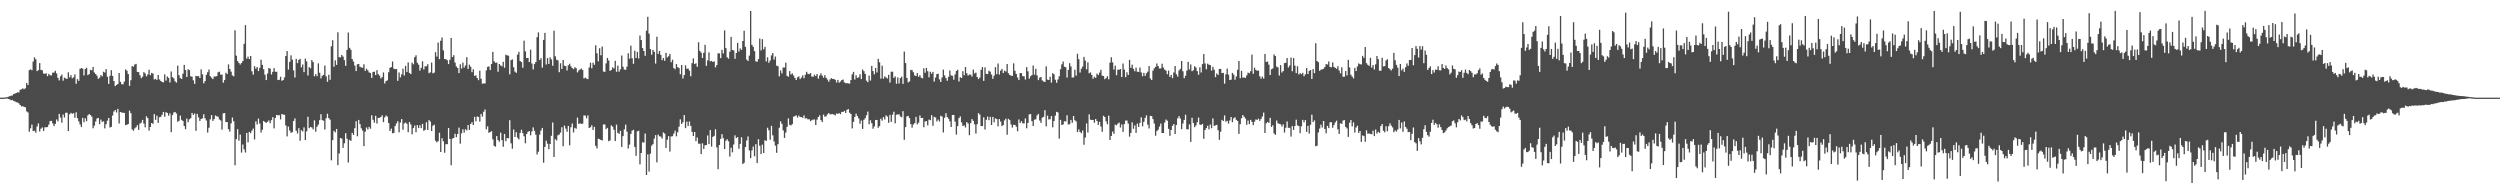 <?xml version="1.0" encoding="UTF-8"?>
<svg xmlns="http://www.w3.org/2000/svg" width="1920" height="150">
  <path d="M0 75.000h1v1.000H0zM1 75.000h1v1.000H1zM2 74.995h1v1.000H2zM3 74.882h1v1.000H3zM4 74.827h1v1.000H4zM5 74.608h1v1.000H5zM6 74.300h1v1.725H6zM7 73.818h1v2.517H7zM8 73.498h1v3.576H8zM9 73.329h1v3.437H9zM10 72.249h1v5.278H10zM11 71.830h1v6.049H11zM12 71.417h1v7.112H12zM13 70.841h1v7.839H13zM14 71.027h1v8.392H14zM15 68.966h1v11.679H15zM16 68.564h1v13.125H16zM17 67.913h1v13.721H17zM18 68.508h1v13.544H18zM19 67.803h1v14.620H19zM20 63.757h1v21.784H20zM21 65.351h1v21.017H21zM22 53.837h1v47.301H22zM23 53.222h1v45.339H23zM24 53.953h1v41.720H24zM25 47.282h1v53.451H25zM26 44.039h1v56.369H26zM27 45.578h1v56.380H27zM28 54.650h1v42.497H28zM29 53.838h1v40.950H29zM30 48.495h1v52.512H30zM31 53.641h1v45.175H31zM32 54.022h1v43.882H32zM33 56.483h1v44.066H33zM34 56.676h1v41.106H34zM35 56.326h1v41.437H35zM36 58.508h1v39.088H36zM37 56.757h1v38.945H37zM38 57.785h1v35.230H38zM39 57.902h1v34.877H39zM40 55.785h1v38.962H40zM41 55.698h1v41.196H41zM42 54.354h1v40.775H42zM43 56.430h1v35.301H43zM44 59.783h1v33.449H44zM45 61.735h1v25.771H45zM46 58.613h1v31.669H46zM47 57.276h1v36.915H47zM48 61.938h1v25.999H48zM49 59.610h1v30.676H49zM50 60.265h1v26.361H50zM51 60.623h1v25.979H51zM52 55.576h1v45.093H52zM53 59.369h1v28.426H53zM54 57.739h1v28.936H54zM55 60.181h1v27.245H55zM56 59.386h1v27.526H56zM57 57.117h1v33.293H57zM58 64.384h1v21.876H58zM59 60.779h1v29.966H59zM60 62.106h1v31.126H60zM61 52.846h1v42.727H61zM62 52.289h1v45.297H62zM63 52.667h1v37.869H63zM64 57.912h1v35.924H64zM65 52.980h1v37.924H65zM66 52.000h1v41.075H66zM67 57.686h1v30.939H67zM68 56.925h1v30.674H68zM69 53.629h1v34.726H69zM70 54.027h1v35.517H70zM71 51.382h1v47.127H71zM72 55.669h1v40.840H72zM73 56.871h1v36.389H73zM74 58.116h1v32.910H74zM75 60.536h1v30.043H75zM76 59.643h1v35.704H76zM77 57.658h1v34.193H77zM78 58.633h1v35.031H78zM79 55.079h1v38.068H79zM80 55.680h1v42.921H80zM81 53.059h1v42.304H81zM82 58.917h1v33.761H82zM83 64.417h1v26.132H83zM84 58.208h1v39.721H84zM85 53.899h1v43.511H85zM86 58.312h1v30.436H86zM87 62.253h1v23.414H87zM88 66.163h1v18.328H88zM89 65.250h1v21.102H89zM90 64.494h1v19.113H90zM91 56.045h1v38.766H91zM92 62.824h1v23.209H92zM93 64.605h1v21.818H93zM94 64.828h1v21.772H94zM95 62.609h1v24.124H95zM96 53.315h1v42.801H96zM97 54.310h1v41.503H97zM98 56.894h1v38.317H98zM99 65.922h1v18.998H99zM100 61.601h1v25.355H100zM101 50.733h1v48.650H101zM102 51.268h1v49.156H102zM103 49.562h1v49.060H103zM104 49.063h1v48.652H104zM105 55.210h1v40.943H105zM106 55.407h1v44.355H106zM107 57.742h1v37.200H107zM108 60.059h1v34.110H108zM109 58.930h1v33.134H109zM110 55.383h1v39.522H110zM111 56.432h1v41.335H111zM112 58.687h1v30.651H112zM113 57.200h1v33.531H113zM114 53.566h1v46.736H114zM115 57.767h1v39.773H115zM116 55.959h1v38.529H116zM117 56.530h1v38.541H117zM118 61.034h1v26.572H118zM119 60.499h1v31.562H119zM120 61.379h1v27.474H120zM121 57.622h1v36.746H121zM122 61.054h1v28.992H122zM123 62.133h1v27.631H123zM124 62.997h1v25.191H124zM125 63.220h1v22.744H125zM126 57.120h1v32.514H126zM127 61.919h1v24.227H127zM128 58.729h1v28.018H128zM129 59.813h1v29.025H129zM130 63.325h1v23.723H130zM131 54.900h1v46.615H131zM132 59.244h1v29.170H132zM133 60.172h1v26.256H133zM134 62.445h1v23.517H134zM135 63.437h1v23.741H135zM136 50.364h1v43.168H136zM137 57.739h1v35.032H137zM138 59.998h1v28.798H138zM139 60.603h1v31.473H139zM140 56.594h1v36.384H140zM141 49.816h1v46.994H141zM142 53.799h1v45.423H142zM143 59.111h1v31.955H143zM144 53.198h1v40.724H144zM145 53.935h1v37.728H145zM146 58.565h1v32.227H146zM147 58.912h1v27.827H147zM148 61.675h1v26.575H148zM149 64.423h1v22.651H149zM150 58.289h1v42.191H150zM151 58.582h1v28.886H151zM152 58.395h1v31.782H152zM153 59.918h1v32.969H153zM154 53.285h1v38.115H154zM155 57.084h1v33.748H155zM156 63.987h1v23.706H156zM157 62.299h1v28.595H157zM158 57.431h1v35.125H158zM159 55.465h1v46.303H159zM160 53.398h1v44.677H160zM161 58.537h1v33.123H161zM162 59.691h1v28.710H162zM163 60.796h1v32.069H163zM164 58.734h1v32.767H164zM165 58.798h1v29.876H165zM166 58.463h1v30.881H166zM167 55.563h1v34.064H167zM168 55.027h1v36.735H168zM169 57.286h1v35.222H169zM170 57.319h1v42.207H170zM171 63.480h1v23.545H171zM172 61.486h1v25.350H172zM173 55.842h1v37.899H173zM174 56.886h1v36.877H174zM175 49.441h1v49.710H175zM176 52.952h1v48.102H176zM177 55.027h1v39.765H177zM178 57.933h1v32.309H178zM179 58.617h1v34.508H179zM180 23.287h1v103.627H180zM181 42.766h1v64.044H181zM182 46.850h1v52.346H182zM183 48.366h1v59.654H183zM184 49.573h1v53.783H184zM185 48.368h1v68.810H185zM186 46.837h1v64.163H186zM187 33.624h1v81.084H187zM188 19.288h1v97.852H188zM189 45.076h1v57.048H189zM190 43.475h1v65.857H190zM191 45.358h1v55.983H191zM192 42.959h1v59.345H192zM193 54.708h1v45.643H193zM194 57.321h1v41.470H194zM195 50.819h1v56.267H195zM196 52.784h1v40.436H196zM197 51.450h1v44.118H197zM198 54.577h1v36.522H198zM199 52.103h1v42.846H199zM200 45.811h1v55.953H200zM201 49.802h1v49.836H201zM202 53.174h1v39.712H202zM203 57.370h1v36.386H203zM204 61.500h1v32.880H204zM205 56.365h1v37.144H205zM206 52.168h1v40.361H206zM207 52.813h1v41.793H207zM208 57.189h1v35.105H208zM209 55.180h1v34.827H209zM210 52.327h1v46.268H210zM211 55.094h1v35.420H211zM212 55.166h1v33.091H212zM213 61.506h1v26.997H213zM214 61.265h1v27.197H214zM215 58.935h1v32.765H215zM216 62.027h1v25.533H216zM217 61.467h1v26.532H217zM218 59.435h1v28.746H218zM219 43.058h1v53.323H219zM220 39.215h1v65.554H220zM221 53.451h1v43.765H221zM222 47.556h1v52.675H222zM223 42.495h1v59.473H223zM224 45.803h1v55.660H224zM225 54.085h1v38.915H225zM226 59.525h1v31.389H226zM227 45.226h1v55.178H227zM228 48.495h1v54.075H228zM229 46.033h1v52.424H229zM230 45.159h1v62.916H230zM231 51.702h1v48.341H231zM232 49.497h1v51.480H232zM233 55.418h1v42.438H233zM234 45.015h1v62.509H234zM235 47.146h1v53.789H235zM236 57.947h1v31.722H236zM237 51.523h1v46.900H237zM238 52.501h1v45.004H238zM239 46.093h1v51.868H239zM240 47.681h1v51.708H240zM241 58.563h1v33.874H241zM242 56.927h1v44.264H242zM243 58.540h1v38.778H243zM244 48.712h1v47.001H244zM245 55.874h1v36.441H245zM246 60.225h1v27.482H246zM247 58.237h1v34.009H247zM248 57.552h1v35.170H248zM249 50.334h1v49.161H249zM250 58.673h1v32.168H250zM251 62.832h1v24.506H251zM252 57.463h1v33.276H252zM253 61.271h1v30.621H253zM254 35.509h1v87.604H254zM255 30.871h1v76.787H255zM256 51.239h1v49.248H256zM257 46.338h1v55.331H257zM258 49.808h1v49.195H258zM259 24.777h1v102.056H259zM260 43.927h1v74.008H260zM261 44.098h1v61.889H261zM262 42.212h1v64.226H262zM263 43.476h1v70.094H263zM264 46.206h1v63.834H264zM265 50.527h1v51.730H265zM266 38.316h1v68.247H266zM267 24.959h1v99.846H267zM268 36.722h1v70.696H268zM269 38.264h1v69.960H269zM270 45.363h1v56.678H270zM271 47.240h1v56.411H271zM272 50.380h1v48.073H272zM273 54.564h1v38.522H273zM274 49.381h1v55.279H274zM275 49.098h1v43.019H275zM276 51.296h1v44.023H276zM277 51.754h1v46.814H277zM278 52.065h1v48.224H278zM279 49.331h1v62.910H279zM280 54.436h1v46.802H280zM281 52.802h1v45.101H281zM282 54.038h1v45.402H282zM283 55.606h1v41.834H283zM284 56.057h1v42.819H284zM285 59.784h1v28.719H285zM286 55.234h1v36.793H286zM287 55.064h1v39.151H287zM288 57.648h1v31.271H288zM289 53.868h1v41.021H289zM290 56.952h1v33.615H290zM291 58.135h1v32.339H291zM292 60.272h1v29.587H292zM293 59.264h1v29.336H293zM294 55.655h1v38.149H294zM295 64.076h1v26.055H295zM296 62.256h1v26.398H296zM297 61.709h1v27.857H297zM298 55.500h1v38.991H298zM299 52.142h1v48.454H299zM300 51.514h1v47.258H300zM301 47.180h1v55.153H301zM302 52.760h1v49.321H302zM303 53.121h1v43.644H303zM304 52.994h1v41.810H304zM305 62.044h1v31.028H305zM306 55.658h1v45.974H306zM307 59.414h1v34.754H307zM308 57.067h1v34.390H308zM309 52.725h1v46.928H309zM310 57.979h1v36.857H310zM311 50.579h1v43.510H311zM312 55.251h1v39.831H312zM313 47.910h1v53.614H313zM314 55.993h1v37.706H314zM315 56.951h1v38.627H315zM316 48.105h1v55.082H316zM317 49.386h1v48.947H317zM318 43.910h1v52.484H318zM319 42.458h1v59.098H319zM320 48.178h1v47.909H320zM321 49.663h1v48.700H321zM322 54.199h1v41.951H322zM323 52.068h1v46.324H323zM324 47.098h1v48.056H324zM325 53.362h1v47.068H325zM326 50.941h1v48.801H326zM327 50.868h1v42.992H327zM328 49.321h1v50.473H328zM329 56.196h1v36.000H329zM330 55.551h1v37.839H330zM331 48.030h1v52.634H331zM332 56.294h1v40.290H332zM333 55.756h1v39.986H333zM334 40.089h1v68.007H334zM335 43.449h1v65.851H335zM336 32.649h1v75.789H336zM337 45.417h1v56.597H337zM338 31.303h1v85.432H338zM339 28.750h1v77.413H339zM340 38.704h1v69.764H340zM341 45.300h1v72.012H341zM342 45.473h1v65.337H342zM343 46.222h1v64.497H343zM344 49.182h1v49.099H344zM345 45.949h1v60.754H345zM346 29.109h1v97.816H346zM347 43.802h1v62.628H347zM348 42.370h1v63.632H348zM349 48.097h1v54.611H349zM350 51.047h1v54.307H350zM351 52.232h1v50.669H351zM352 56.102h1v41.892H352zM353 49.393h1v60.962H353zM354 52.640h1v49.745H354zM355 48.077h1v51.250H355zM356 51.890h1v49.916H356zM357 50.263h1v48.958H357zM358 43.927h1v56.233H358zM359 52.961h1v43.052H359zM360 49.676h1v50.108H360zM361 51.259h1v43.965H361zM362 55.470h1v38.375H362zM363 53.198h1v42.837H363zM364 58.289h1v31.440H364zM365 57.865h1v35.266H365zM366 59.904h1v29.540H366zM367 61.599h1v28.217H367zM368 54.249h1v39.151H368zM369 60.471h1v27.031H369zM370 64.267h1v25.294H370zM371 64.047h1v21.821H371zM372 64.078h1v20.063H372zM373 54.042h1v45.310H373zM374 51.366h1v45.638H374zM375 50.972h1v51.043H375zM376 53.817h1v47.633H376zM377 49.142h1v51.643H377zM378 39.826h1v67.200H378zM379 47.072h1v64.887H379zM380 48.253h1v64.383H380zM381 48.033h1v56.444H381zM382 55.081h1v52.477H382zM383 49.169h1v59.666H383zM384 50.241h1v51.665H384zM385 50.955h1v56.668H385zM386 47.472h1v65.202H386zM387 52.001h1v50.880H387zM388 42.028h1v66.440H388zM389 42.546h1v63.474H389zM390 42.762h1v63.545H390zM391 57.078h1v35.228H391zM392 46.177h1v63.908H392zM393 45.618h1v68.631H393zM394 51.677h1v47.825H394zM395 54.967h1v50.234H395zM396 55.903h1v45.648H396zM397 41.935h1v63.842H397zM398 39.773h1v67.314H398zM399 46.896h1v55.122H399zM400 47.681h1v51.948H400zM401 51.958h1v50.309H401zM402 31.240h1v73.388H402zM403 39.461h1v70.592H403zM404 44.577h1v58.353H404zM405 44.460h1v56.748H405zM406 47.603h1v53.039H406zM407 38.142h1v65.791H407zM408 48.734h1v52.209H408zM409 53.291h1v44.564H409zM410 49.214h1v51.257H410zM411 47.663h1v55.783H411zM412 28.556h1v90.065H412zM413 24.866h1v91.645H413zM414 46.109h1v57.246H414zM415 44.706h1v55.558H415zM416 51.927h1v46.339H416zM417 30.661h1v94.327H417zM418 25.251h1v87.572H418zM419 49.554h1v58.462H419zM420 44.601h1v65.729H420zM421 49.102h1v65.471H421zM422 44.011h1v66.581H422zM423 45.609h1v58.707H423zM424 50.506h1v43.536H424zM425 23.539h1v97.057H425zM426 43.277h1v63.624H426zM427 45.859h1v61.971H427zM428 46.363h1v57.554H428zM429 55.434h1v47.909H429zM430 48.565h1v53.259H430zM431 52.958h1v44.783H431zM432 46.052h1v66.283H432zM433 50.420h1v46.026H433zM434 50.802h1v47.988H434zM435 54.100h1v47.077H435zM436 50.111h1v46.582H436zM437 48.958h1v62.657H437zM438 50.951h1v46.765H438zM439 52.307h1v42.544H439zM440 53.146h1v48.611H440zM441 51.596h1v46.604H441zM442 52.352h1v46.503H442zM443 55.605h1v34.709H443zM444 54.110h1v40.998H444zM445 53.298h1v41.454H445zM446 52.659h1v42.531H446zM447 53.821h1v41.114H447zM448 60.263h1v28.403H448zM449 59.584h1v29.189H449zM450 60.373h1v30.471H450zM451 60.780h1v27.822H451zM452 51.807h1v46.565H452zM453 48.109h1v49.649H453zM454 52.404h1v43.874H454zM455 48.152h1v51.654H455zM456 49.768h1v47.671H456zM457 34.753h1v77.279H457zM458 40.943h1v73.059H458zM459 47.100h1v59.403H459zM460 36.992h1v69.930H460zM461 42.427h1v65.118H461zM462 35.719h1v72.143H462zM463 54.897h1v40.684H463zM464 55.202h1v40.398H464zM465 48.683h1v50.474H465zM466 44.509h1v53.688H466zM467 46.451h1v61.968H467zM468 54.417h1v53.481H468zM469 53.784h1v42.536H469zM470 51.745h1v45.513H470zM471 52.565h1v47.122H471zM472 46.709h1v61.629H472zM473 55.158h1v40.567H473zM474 50.380h1v51.613H474zM475 55.051h1v47.767H475zM476 53.253h1v47.219H476zM477 42.641h1v70.204H477zM478 51.243h1v53.301H478zM479 53.383h1v45.940H479zM480 53.677h1v42.068H480zM481 51.179h1v49.886H481zM482 40.895h1v73.158H482zM483 45.056h1v65.983H483zM484 35.079h1v67.780H484zM485 44.759h1v55.580H485zM486 48.982h1v50.715H486zM487 38.912h1v73.912H487zM488 44.472h1v75.190H488zM489 39.832h1v61.020H489zM490 44.901h1v55.484H490zM491 27.293h1v98.960H491zM492 30.756h1v86.734H492zM493 36.933h1v72.302H493zM494 39.193h1v70.397H494zM495 42.867h1v59.666H495zM496 23.549h1v110.868H496zM497 12.908h1v105.692H497zM498 25.805h1v106.009H498zM499 37.696h1v80.345H499zM500 42.033h1v69.827H500zM501 38.327h1v72.369H501zM502 39.858h1v66.607H502zM503 48.792h1v54.974H503zM504 28.201h1v96.492H504zM505 41.377h1v61.958H505zM506 39.124h1v65.550H506zM507 42.123h1v62.835H507zM508 46.233h1v60.232H508zM509 44.525h1v57.150H509zM510 46.681h1v55.910H510zM511 40.574h1v73.026H511zM512 44.128h1v63.128H512zM513 43.167h1v61.374H513zM514 41.373h1v75.073H514zM515 47.756h1v57.044H515zM516 45.853h1v58.755H516zM517 52.269h1v50.362H517zM518 53.212h1v47.137H518zM519 49.179h1v55.510H519zM520 51.581h1v49.941H520zM521 52.288h1v45.011H521zM522 57.028h1v34.638H522zM523 49.902h1v45.306H523zM524 60.327h1v33.551H524zM525 57.629h1v30.758H525zM526 50.190h1v48.230H526zM527 52.790h1v40.584H527zM528 52.612h1v44.235H528zM529 54.275h1v39.083H529zM530 58.584h1v38.107H530zM531 48.523h1v52.700H531zM532 44.851h1v59.595H532zM533 49.147h1v52.211H533zM534 48.585h1v59.879H534zM535 51.327h1v54.309H535zM536 32.448h1v77.908H536zM537 39.083h1v71.284H537zM538 40.399h1v77.900H538zM539 44.515h1v65.566H539zM540 40.563h1v73.793H540zM541 34.420h1v77.197H541zM542 50.524h1v60.827H542zM543 46.409h1v57.603H543zM544 40.259h1v70.362H544zM545 47.096h1v52.786H545zM546 46.771h1v65.815H546zM547 47.628h1v57.478H547zM548 47.122h1v57.218H548zM549 51.768h1v47.514H549zM550 49.987h1v63.223H550zM551 40.955h1v88.987H551zM552 41.022h1v70.333H552zM553 44.665h1v61.997H553zM554 38.244h1v64.756H554zM555 41.008h1v65.066H555zM556 23.322h1v91.143H556zM557 36.951h1v71.097H557zM558 44.054h1v62.907H558zM559 45.077h1v63.390H559zM560 39.714h1v80.547H560zM561 28.380h1v85.022H561zM562 38.363h1v78.607H562zM563 38.767h1v72.176H563zM564 45.161h1v58.785H564zM565 40.728h1v65.237H565zM566 32.915h1v72.338H566zM567 39.568h1v74.688H567zM568 37.239h1v73.271H568zM569 38.282h1v67.116H569zM570 31.486h1v94.514H570zM571 23.604h1v101.450H571zM572 35.948h1v77.020H572zM573 45.777h1v62.121H573zM574 46.852h1v57.962H574zM575 42.711h1v72.866H575zM576 8.452h1v112.976H576zM577 34.466h1v81.021H577zM578 35.976h1v76.537H578zM579 39.271h1v80.720H579zM580 47.102h1v63.580H580zM581 47.427h1v77.798H581zM582 45.338h1v61.592H582zM583 29.620h1v82.284H583zM584 38.708h1v79.624H584zM585 30.084h1v81.021H585zM586 37.828h1v79.698H586zM587 35.957h1v71.710H587zM588 47.135h1v61.136H588zM589 44.001h1v54.080H589zM590 48.213h1v51.811H590zM591 46.457h1v60.901H591zM592 42.548h1v54.132H592zM593 40.686h1v63.242H593zM594 45.750h1v62.885H594zM595 43.438h1v68.431H595zM596 50.436h1v66.891H596zM597 50.820h1v59.909H597zM598 58.627h1v39.489H598zM599 54.112h1v39.104H599zM600 56.380h1v38.745H600zM601 51.807h1v48.321H601zM602 51.879h1v54.074H602zM603 48.123h1v53.734H603zM604 58.280h1v39.080H604zM605 58.955h1v31.973H605zM606 54.601h1v41.280H606zM607 57.209h1v39.163H607zM608 56.366h1v38.959H608zM609 58.009h1v31.598H609zM610 59.866h1v29.305H610zM611 61.452h1v27.100H611zM612 59.389h1v30.881H612zM613 58.655h1v30.109H613zM614 60.754h1v29.105H614zM615 59.569h1v30.360H615zM616 57.924h1v32.605H616zM617 60.099h1v28.543H617zM618 57.382h1v33.666H618zM619 55.130h1v35.627H619zM620 56.692h1v35.074H620zM621 56.992h1v34.573H621zM622 56.102h1v36.981H622zM623 58.711h1v33.590H623zM624 59.002h1v32.823H624zM625 57.377h1v34.410H625zM626 58.445h1v37.551H626zM627 56.849h1v35.003H627zM628 60.436h1v29.406H628zM629 58.033h1v30.565H629zM630 56.355h1v35.901H630zM631 58.122h1v35.641H631zM632 59.643h1v28.386H632zM633 57.706h1v31.924H633zM634 59.727h1v29.571H634zM635 61.061h1v26.807H635zM636 62.771h1v24.076H636zM637 61.011h1v26.776H637zM638 60.009h1v27.742H638zM639 60.677h1v26.958H639zM640 60.612h1v27.398H640zM641 61.361h1v27.263H641zM642 63.352h1v23.715H642zM643 61.368h1v26.192H643zM644 63.512h1v23.345H644zM645 62.591h1v25.066H645zM646 61.561h1v24.366H646zM647 61.080h1v24.929H647zM648 63.299h1v21.835H648zM649 63.919h1v22.815H649zM650 63.853h1v20.469H650zM651 64.027h1v19.737H651zM652 64.270h1v22.323H652zM653 61.469h1v26.139H653zM654 57.094h1v41.527H654zM655 55.174h1v38.403H655zM656 61.092h1v28.696H656zM657 57.783h1v29.533H657zM658 59.925h1v29.215H658zM659 59.309h1v31.647H659zM660 56.977h1v38.113H660zM661 60.711h1v31.853H661zM662 53.355h1v45.646H662zM663 54.659h1v37.345H663zM664 56.782h1v34.006H664zM665 61.917h1v26.630H665zM666 63.117h1v22.569H666zM667 58.069h1v37.357H667zM668 61.846h1v30.518H668zM669 50.608h1v44.003H669zM670 54.570h1v44.302H670zM671 57.067h1v40.056H671zM672 52.185h1v39.926H672zM673 55.654h1v36.493H673zM674 45.215h1v52.950H674zM675 47.799h1v49.057H675zM676 60.426h1v30.707H676zM677 50.452h1v42.156H677zM678 60.436h1v29.449H678zM679 58.662h1v33.071H679zM680 59.510h1v29.056H680zM681 60.242h1v29.286H681zM682 57.472h1v36.841H682zM683 63.380h1v24.849H683zM684 55.029h1v38.617H684zM685 55.089h1v32.995H685zM686 59.804h1v26.011H686zM687 58.694h1v36.048H687zM688 64.319h1v23.785H688zM689 59.466h1v28.407H689zM690 64.103h1v23.697H690zM691 59.997h1v29.428H691zM692 58.883h1v31.160H692zM693 64.466h1v20.876H693zM694 39.563h1v67.786H694zM695 48.426h1v49.221H695zM696 59.910h1v29.501H696zM697 63.290h1v25.761H697zM698 62.587h1v28.145H698zM699 53.637h1v41.717H699zM700 53.908h1v44.148H700zM701 55.500h1v40.164H701zM702 57.927h1v36.656H702zM703 58.400h1v31.331H703zM704 56.112h1v39.391H704zM705 58.985h1v35.236H705zM706 57.728h1v30.932H706zM707 59.671h1v30.980H707zM708 60.170h1v30.336H708zM709 52.427h1v45.296H709zM710 55.877h1v37.425H710zM711 52.126h1v40.865H711zM712 54.662h1v41.572H712zM713 59.380h1v32.498H713zM714 55.070h1v37.233H714zM715 56.652h1v31.831H715zM716 55.206h1v41.398H716zM717 62.618h1v27.074H717zM718 59.545h1v30.709H718zM719 56.933h1v36.327H719zM720 56.596h1v35.245H720zM721 60.916h1v32.362H721zM722 62.920h1v26.016H722zM723 59.478h1v30.071H723zM724 53.473h1v48.274H724zM725 57.911h1v32.492H725zM726 59.953h1v26.979H726zM727 62.026h1v27.832H727zM728 59.002h1v32.198H728zM729 54.102h1v39.096H729zM730 57.884h1v39.654H730zM731 58.143h1v30.154H731zM732 61.175h1v27.084H732zM733 57.171h1v36.266H733zM734 54.527h1v48.842H734zM735 53.553h1v43.318H735zM736 62.554h1v28.160H736zM737 59.364h1v30.060H737zM738 59.879h1v34.077H738zM739 54.667h1v42.087H739zM740 57.762h1v38.511H740zM741 51.435h1v46.475H741zM742 56.262h1v37.522H742zM743 58.068h1v36.770H743zM744 57.230h1v46.604H744zM745 57.328h1v37.223H745zM746 58.764h1v32.670H746zM747 53.451h1v39.369H747zM748 56.400h1v39.074H748zM749 55.750h1v46.821H749zM750 59.187h1v36.195H750zM751 60.776h1v26.096H751zM752 59.612h1v28.324H752zM753 53.600h1v43.258H753zM754 51.470h1v45.298H754zM755 62.081h1v28.032H755zM756 51.734h1v47.759H756zM757 56.725h1v35.304H757zM758 56.888h1v32.663H758zM759 54.279h1v38.057H759zM760 55.051h1v34.707H760zM761 57.267h1v38.732H761zM762 60.495h1v29.321H762zM763 58.137h1v35.797H763zM764 51.541h1v39.354H764zM765 56.970h1v34.449H765zM766 48.740h1v48.283H766zM767 57.266h1v34.172H767zM768 54.290h1v39.032H768zM769 52.950h1v43.887H769zM770 56.131h1v39.927H770zM771 54.247h1v38.219H771zM772 54.942h1v36.198H772zM773 49.157h1v54.299H773zM774 56.230h1v35.013H774zM775 57.616h1v34.646H775zM776 58.126h1v37.482H776zM777 58.272h1v39.726H777zM778 48.646h1v47.227H778zM779 54.391h1v41.551H779zM780 56.760h1v40.549H780zM781 59.477h1v41.312H781zM782 61.513h1v30.232H782zM783 56.046h1v38.397H783zM784 56.242h1v36.829H784zM785 58.529h1v36.165H785zM786 58.552h1v36.277H786zM787 61.095h1v29.903H787zM788 51.572h1v46.984H788zM789 54.769h1v39.642H789zM790 60.405h1v27.447H790zM791 58.562h1v29.050H791zM792 57.635h1v35.459H792zM793 50.289h1v46.467H793zM794 57.335h1v34.586H794zM795 52.841h1v38.802H795zM796 57.973h1v30.674H796zM797 61.559h1v25.868H797zM798 59.609h1v32.959H798zM799 59.160h1v35.237H799zM800 61.743h1v28.627H800zM801 62.600h1v27.110H801zM802 62.925h1v21.682H802zM803 50.966h1v46.056H803zM804 61.133h1v27.719H804zM805 61.455h1v30.309H805zM806 58.974h1v32.577H806zM807 63.417h1v25.657H807zM808 56.145h1v41.649H808zM809 57.107h1v35.799H809zM810 61.251h1v27.559H810zM811 63.587h1v22.314H811zM812 61.042h1v25.307H812zM813 58.555h1v47.892H813zM814 53.200h1v38.862H814zM815 49.426h1v46.574H815zM816 47.270h1v48.258H816zM817 51.255h1v41.862H817zM818 51.647h1v41.636H818zM819 59.535h1v28.968H819zM820 53.647h1v41.960H820zM821 48.548h1v46.902H821zM822 51.065h1v40.994H822zM823 59.590h1v34.726H823zM824 59.412h1v29.657H824zM825 53.557h1v38.776H825zM826 58.042h1v35.262H826zM827 41.276h1v60.135H827zM828 45.446h1v53.942H828zM829 55.713h1v45.659H829zM830 52.768h1v49.597H830zM831 51.111h1v49.130H831zM832 43.697h1v67.466H832zM833 46.547h1v59.138H833zM834 53.248h1v41.556H834zM835 47.891h1v53.903H835zM836 56.278h1v31.510H836zM837 55.603h1v36.317H837zM838 57.561h1v34.524H838zM839 60.460h1v31.658H839zM840 59.008h1v35.300H840zM841 59.812h1v31.582H841zM842 56.514h1v36.437H842zM843 57.632h1v38.329H843zM844 55.775h1v37.816H844zM845 53.600h1v43.566H845zM846 58.095h1v43.110H846zM847 58.367h1v30.578H847zM848 60.835h1v29.070H848zM849 59.981h1v33.230H849zM850 58.546h1v36.863H850zM851 60.950h1v27.887H851zM852 48.059h1v59.451H852zM853 43.988h1v60.432H853zM854 47.853h1v53.213H854zM855 53.427h1v49.392H855zM856 50.411h1v45.325H856zM857 57.822h1v38.394H857zM858 53.491h1v41.506H858zM859 53.557h1v40.580H859zM860 53.009h1v44.924H860zM861 59.209h1v36.361H861zM862 48.811h1v52.473H862zM863 53.467h1v41.820H863zM864 59.253h1v33.357H864zM865 55.574h1v37.015H865zM866 57.620h1v37.313H866zM867 45.998h1v58.986H867zM868 52.098h1v49.990H868zM869 49.656h1v44.282H869zM870 52.856h1v45.994H870zM871 54.704h1v41.584H871zM872 51.985h1v50.046H872zM873 55.016h1v39.904H873zM874 55.249h1v42.261H874zM875 51.864h1v42.483H875zM876 55.697h1v34.439H876zM877 58.586h1v38.456H877zM878 55.955h1v37.660H878zM879 58.270h1v32.292H879zM880 56.251h1v32.327H880zM881 55.045h1v40.716H881zM882 50.763h1v47.894H882zM883 60.243h1v28.738H883zM884 61.420h1v27.781H884zM885 54.240h1v37.234H885zM886 52.487h1v42.404H886zM887 51.320h1v52.946H887zM888 48.758h1v51.928H888zM889 50.769h1v48.833H889zM890 52.624h1v44.613H890zM891 52.520h1v42.375H891zM892 48.924h1v53.210H892zM893 51.934h1v50.272H893zM894 53.480h1v40.644H894zM895 54.159h1v37.641H895zM896 56.987h1v35.745H896zM897 54.165h1v44.785H897zM898 59.031h1v45.338H898zM899 57.570h1v42.268H899zM900 60.036h1v36.605H900zM901 55.636h1v39.583H901zM902 50.696h1v52.252H902zM903 57.035h1v38.959H903zM904 58.885h1v31.947H904zM905 54.111h1v35.069H905zM906 52.888h1v38.176H906zM907 46.826h1v52.412H907zM908 54.722h1v40.134H908zM909 60.041h1v32.056H909zM910 58.164h1v29.951H910zM911 54.201h1v45.009H911zM912 47.535h1v51.853H912zM913 53.335h1v42.208H913zM914 49.515h1v59.453H914zM915 54.684h1v35.713H915zM916 53.945h1v40.476H916zM917 50.857h1v46.821H917zM918 51.918h1v44.388H918zM919 54.620h1v39.304H919zM920 57.439h1v32.865H920zM921 51.662h1v43.978H921zM922 55.657h1v40.335H922zM923 49.255h1v45.889H923zM924 41.511h1v65.093H924zM925 48.703h1v51.152H925zM926 53.200h1v45.152H926zM927 48.912h1v47.641H927zM928 49.695h1v49.607H928zM929 49.994h1v45.649H929zM930 54.197h1v44.250H930zM931 51.282h1v39.661H931zM932 53.485h1v43.159H932zM933 59.236h1v37.059H933zM934 56.428h1v39.493H934zM935 57.572h1v42.411H935zM936 52.935h1v54.421H936zM937 52.962h1v48.198H937zM938 56.125h1v35.920H938zM939 55.957h1v37.000H939zM940 64.279h1v24.350H940zM941 57.044h1v36.441H941zM942 52.703h1v40.087H942zM943 57.322h1v37.589H943zM944 61.425h1v31.103H944zM945 61.164h1v28.706H945zM946 55.972h1v37.863H946zM947 57.273h1v33.666H947zM948 61.226h1v28.821H948zM949 58.665h1v33.390H949zM950 53.559h1v39.327H950zM951 46.800h1v55.996H951zM952 60.076h1v35.308H952zM953 54.403h1v36.480H953zM954 59.610h1v28.753H954zM955 59.482h1v30.147H955zM956 59.807h1v31.225H956zM957 57.887h1v37.980H957zM958 55.758h1v36.811H958zM959 56.213h1v39.146H959zM960 54.667h1v37.385H960zM961 41.922h1v51.683H961zM962 56.698h1v39.467H962zM963 51.953h1v41.488H963zM964 53.708h1v38.035H964zM965 54.324h1v37.718H965zM966 54.178h1v36.952H966zM967 58.584h1v34.258H967zM968 60.420h1v30.970H968zM969 58.829h1v30.651H969zM970 60.289h1v26.206H970zM971 41.406h1v60.761H971zM972 47.541h1v47.168H972zM973 47.264h1v46.409H973zM974 49.688h1v44.704H974zM975 57.651h1v32.866H975zM976 53.201h1v44.253H976zM977 52.577h1v43.607H977zM978 41.815h1v60.706H978zM979 43.034h1v60.523H979zM980 51.168h1v41.388H980zM981 51.749h1v42.937H981zM982 58.003h1v37.123H982zM983 50.045h1v45.398H983zM984 55.703h1v41.434H984zM985 54.574h1v40.972H985zM986 48.495h1v53.365H986zM987 48.172h1v49.946H987zM988 44.562h1v48.747H988zM989 51.828h1v46.333H989zM990 50.334h1v47.835H990zM991 44.246h1v60.640H991zM992 54.718h1v42.106H992zM993 44.614h1v55.167H993zM994 50.364h1v46.419H994zM995 56.157h1v35.723H995zM996 50.886h1v45.430H996zM997 57.193h1v39.629H997zM998 56.154h1v46.090H998zM999 56.963h1v40.020H999zM1000 55.896h1v36.178H1000zM1001 58.515h1v35.461H1001zM1002 57.112h1v35.116H1002zM1003 52.264h1v49.012H1003zM1004 56.903h1v39.748H1004zM1005 54.449h1v48.151H1005zM1006 53.766h1v42.038H1006zM1007 60.643h1v27.399H1007zM1008 53.057h1v40.678H1008zM1009 56.155h1v36.332H1009zM1010 33.203h1v79.154H1010zM1011 46.831h1v65.088H1011zM1012 47.748h1v53.962H1012zM1013 54.363h1v44.345H1013zM1014 53.530h1v42.192H1014zM1015 53.237h1v44.728H1015zM1016 52.788h1v40.158H1016zM1017 51.390h1v47.744H1017zM1018 49.203h1v53.184H1018zM1019 49.577h1v47.081H1019zM1020 47.217h1v51.207H1020zM1021 51.426h1v42.494H1021zM1022 51.709h1v42.118H1022zM1023 47.897h1v50.226H1023zM1024 51.353h1v44.717H1024zM1025 52.133h1v41.892H1025zM1026 52.846h1v39.836H1026zM1027 50.847h1v48.466H1027zM1028 54.192h1v48.662H1028zM1029 56.308h1v38.384H1029zM1030 51.722h1v43.448H1030zM1031 58.937h1v33.614H1031zM1032 58.879h1v33.387H1032zM1033 54.541h1v42.942H1033zM1034 57.898h1v40.700H1034zM1035 45.963h1v59.163H1035zM1036 51.757h1v42.501H1036zM1037 57.371h1v34.790H1037zM1038 58.847h1v38.246H1038zM1039 60.201h1v33.805H1039zM1040 52.103h1v49.720H1040zM1041 54.567h1v43.364H1041zM1042 51.003h1v45.545H1042zM1043 48.667h1v53.443H1043zM1044 49.280h1v51.338H1044zM1045 49.524h1v59.439H1045zM1046 42.886h1v61.114H1046zM1047 44.429h1v60.119H1047zM1048 36.094h1v72.739H1048zM1049 48.556h1v51.572H1049zM1050 49.774h1v52.922H1050zM1051 50.571h1v51.945H1051zM1052 44.367h1v58.503H1052zM1053 51.931h1v51.229H1053zM1054 49.956h1v50.417H1054zM1055 53.356h1v51.187H1055zM1056 49.422h1v50.064H1056zM1057 43.009h1v59.587H1057zM1058 45.408h1v55.786H1058zM1059 54.306h1v47.717H1059zM1060 54.272h1v42.612H1060zM1061 44.346h1v50.906H1061zM1062 51.000h1v49.388H1062zM1063 50.804h1v50.761H1063zM1064 46.434h1v50.491H1064zM1065 45.451h1v55.383H1065zM1066 52.256h1v44.729H1066zM1067 53.149h1v41.588H1067zM1068 54.122h1v42.360H1068zM1069 52.735h1v45.125H1069zM1070 40.583h1v60.966H1070zM1071 46.279h1v53.935H1071zM1072 49.809h1v51.191H1072zM1073 51.939h1v47.481H1073zM1074 58.411h1v33.713H1074zM1075 49.153h1v49.469H1075zM1076 54.060h1v40.064H1076zM1077 52.696h1v48.508H1077zM1078 55.199h1v38.110H1078zM1079 51.665h1v45.800H1079zM1080 48.684h1v50.177H1080zM1081 50.497h1v51.026H1081zM1082 46.030h1v55.274H1082zM1083 46.081h1v61.533H1083zM1084 36.863h1v65.918H1084zM1085 50.123h1v47.774H1085zM1086 42.358h1v66.816H1086zM1087 35.401h1v74.654H1087zM1088 37.463h1v78.410H1088zM1089 44.168h1v61.885H1089zM1090 35.366h1v73.191H1090zM1091 38.073h1v72.803H1091zM1092 35.544h1v70.319H1092zM1093 48.538h1v50.763H1093zM1094 38.753h1v57.452H1094zM1095 42.101h1v59.151H1095zM1096 53.717h1v50.092H1096zM1097 52.251h1v52.718H1097zM1098 50.938h1v50.222H1098zM1099 56.904h1v37.510H1099zM1100 53.822h1v38.149H1100zM1101 55.713h1v40.188H1101zM1102 53.398h1v41.019H1102zM1103 53.669h1v41.742H1103zM1104 50.939h1v47.124H1104zM1105 53.968h1v41.515H1105zM1106 54.063h1v43.556H1106zM1107 49.203h1v50.594H1107zM1108 52.127h1v50.117H1108zM1109 52.865h1v48.821H1109zM1110 50.258h1v50.011H1110zM1111 52.319h1v46.221H1111zM1112 53.307h1v44.336H1112zM1113 57.126h1v39.836H1113zM1114 55.786h1v40.641H1114zM1115 50.260h1v42.896H1115zM1116 52.911h1v39.531H1116zM1117 53.232h1v41.482H1117zM1118 59.686h1v38.102H1118zM1119 57.705h1v36.178H1119zM1120 54.951h1v36.439H1120zM1121 55.276h1v37.206H1121zM1122 53.913h1v34.759H1122zM1123 59.768h1v30.248H1123zM1124 55.917h1v36.382H1124zM1125 53.460h1v38.411H1125zM1126 55.938h1v37.354H1126zM1127 56.990h1v32.142H1127zM1128 53.779h1v37.656H1128zM1129 54.632h1v39.955H1129zM1130 55.890h1v40.303H1130zM1131 59.270h1v39.461H1131zM1132 57.116h1v41.185H1132zM1133 57.173h1v38.045H1133zM1134 56.263h1v38.314H1134zM1135 53.848h1v42.198H1135zM1136 52.533h1v46.359H1136zM1137 57.364h1v35.989H1137zM1138 56.429h1v36.906H1138zM1139 59.847h1v29.106H1139zM1140 61.283h1v29.224H1140zM1141 62.144h1v28.693H1141zM1142 62.835h1v26.464H1142zM1143 59.882h1v33.819H1143zM1144 55.317h1v40.426H1144zM1145 53.360h1v43.595H1145zM1146 52.894h1v44.463H1146zM1147 53.429h1v43.619H1147zM1148 50.752h1v48.908H1148zM1149 48.737h1v52.140H1149zM1150 49.858h1v51.694H1150zM1151 54.695h1v42.088H1151zM1152 59.381h1v30.935H1152zM1153 63.164h1v20.721H1153zM1154 67.978h1v13.912H1154zM1155 67.602h1v15.691H1155zM1156 66.568h1v15.740H1156zM1157 66.881h1v15.053H1157zM1158 66.983h1v15.250H1158zM1159 64.698h1v18.795H1159zM1160 65.143h1v21.118H1160zM1161 67.307h1v18.262H1161zM1162 61.721h1v23.181H1162zM1163 61.950h1v25.231H1163zM1164 64.212h1v23.130H1164zM1165 61.676h1v25.023H1165zM1166 62.032h1v28.301H1166zM1167 57.790h1v34.399H1167zM1168 36.775h1v91.352H1168zM1169 17.114h1v108.527H1169zM1170 26.211h1v88.545H1170zM1171 39.036h1v74.543H1171zM1172 36.472h1v80.429H1172zM1173 33.778h1v82.891H1173zM1174 38.290h1v77.432H1174zM1175 37.465h1v72.554H1175zM1176 28.226h1v84.820H1176zM1177 24.477h1v88.982H1177zM1178 23.506h1v93.216H1178zM1179 19.982h1v102.091H1179zM1180 31.632h1v79.423H1180zM1181 50.647h1v56.112H1181zM1182 55.195h1v42.887H1182zM1183 36.824h1v80.066H1183zM1184 31.910h1v95.121H1184zM1185 37.869h1v85.430H1185zM1186 39.560h1v73.198H1186zM1187 37.566h1v72.920H1187zM1188 26.751h1v98.501H1188zM1189 20.178h1v105.243H1189zM1190 42.200h1v74.435H1190zM1191 37.597h1v84.561H1191zM1192 45.228h1v60.254H1192zM1193 43.633h1v60.523H1193zM1194 32.783h1v79.320H1194zM1195 45.203h1v65.648H1195zM1196 37.480h1v68.097H1196zM1197 46.331h1v54.963H1197zM1198 12.279h1v113.291H1198zM1199 33.407h1v79.261H1199zM1200 42.130h1v59.668H1200zM1201 48.535h1v59.467H1201zM1202 48.728h1v49.619H1202zM1203 54.255h1v46.080H1203zM1204 51.071h1v46.144H1204zM1205 48.380h1v51.829H1205zM1206 40.279h1v60.127H1206zM1207 51.429h1v50.183H1207zM1208 17.044h1v107.268H1208zM1209 30.578h1v89.259H1209zM1210 35.160h1v73.067H1210zM1211 39.177h1v69.755H1211zM1212 39.112h1v79.063H1212zM1213 40.789h1v66.674H1213zM1214 48.552h1v61.180H1214zM1215 47.446h1v54.421H1215zM1216 30.531h1v81.063H1216zM1217 25.814h1v93.188H1217zM1218 29.824h1v93.242H1218zM1219 35.841h1v72.443H1219zM1220 53.719h1v49.521H1220zM1221 41.902h1v59.584H1221zM1222 34.168h1v72.303H1222zM1223 39.843h1v76.121H1223zM1224 33.228h1v80.365H1224zM1225 44.507h1v64.643H1225zM1226 35.181h1v74.869H1226zM1227 45.969h1v63.421H1227zM1228 22.867h1v105.687H1228zM1229 32.935h1v88.469H1229zM1230 42.433h1v68.733H1230zM1231 43.265h1v65.742H1231zM1232 47.533h1v49.452H1232zM1233 45.872h1v59.175H1233zM1234 43.234h1v61.476H1234zM1235 44.249h1v64.555H1235zM1236 38.376h1v78.026H1236zM1237 35.726h1v76.351H1237zM1238 23.823h1v89.724H1238zM1239 24.758h1v88.984H1239zM1240 35.074h1v78.209H1240zM1241 33.762h1v80.909H1241zM1242 38.362h1v82.299H1242zM1243 34.772h1v84.560H1243zM1244 35.566h1v74.097H1244zM1245 37.469h1v79.707H1245zM1246 41.906h1v68.621H1246zM1247 44.618h1v65.804H1247zM1248 9.744h1v110.921H1248zM1249 34.147h1v79.466H1249zM1250 36.450h1v77.273H1250zM1251 32.721h1v86.151H1251zM1252 37.828h1v81.847H1252zM1253 37.334h1v94.196H1253zM1254 45.397h1v63.322H1254zM1255 33.991h1v77.076H1255zM1256 31.588h1v72.298H1256zM1257 34.614h1v81.655H1257zM1258 32.435h1v84.076H1258zM1259 52.682h1v48.993H1259zM1260 47.583h1v56.815H1260zM1261 44.640h1v58.683H1261zM1262 35.955h1v68.475H1262zM1263 29.820h1v84.408H1263zM1264 40.507h1v70.004H1264zM1265 36.567h1v75.577H1265zM1266 37.877h1v71.493H1266zM1267 21.146h1v108.640H1267zM1268 16.431h1v109.012H1268zM1269 35.588h1v71.798H1269zM1270 42.114h1v68.125H1270zM1271 39.214h1v63.250H1271zM1272 40.439h1v71.634H1272zM1273 35.981h1v76.557H1273zM1274 48.541h1v54.326H1274zM1275 36.898h1v71.955H1275zM1276 46.333h1v67.161H1276zM1277 21.870h1v104.883H1277zM1278 36.646h1v79.460H1278zM1279 52.322h1v44.068H1279zM1280 52.219h1v41.555H1280zM1281 47.544h1v58.724H1281zM1282 48.450h1v59.076H1282zM1283 48.690h1v57.782H1283zM1284 50.809h1v58.715H1284zM1285 43.913h1v59.520H1285zM1286 56.258h1v37.180H1286zM1287 23.444h1v113.298H1287zM1288 34.473h1v93.847H1288zM1289 38.847h1v71.455H1289zM1290 34.838h1v89.793H1290zM1291 34.811h1v89.536H1291zM1292 37.701h1v75.891H1292zM1293 33.107h1v89.587H1293zM1294 41.762h1v65.108H1294zM1295 28.387h1v82.004H1295zM1296 38.390h1v75.906H1296zM1297 32.030h1v85.080H1297zM1298 35.035h1v73.337H1298zM1299 40.135h1v68.600H1299zM1300 39.875h1v66.992H1300zM1301 34.571h1v76.744H1301zM1302 27.284h1v100.581H1302zM1303 34.597h1v94.613H1303zM1304 34.877h1v76.345H1304zM1305 32.799h1v85.487H1305zM1306 33.770h1v77.242H1306zM1307 17.880h1v114.450H1307zM1308 26.357h1v90.715H1308zM1309 35.359h1v93.183H1309zM1310 29.094h1v86.807H1310zM1311 37.510h1v73.659H1311zM1312 43.155h1v66.645H1312zM1313 47.503h1v52.515H1313zM1314 39.365h1v67.462H1314zM1315 34.552h1v89.452H1315zM1316 38.446h1v74.827H1316zM1317 20.365h1v116.330H1317zM1318 41.817h1v72.467H1318zM1319 31.931h1v70.140H1319zM1320 37.612h1v76.349H1320zM1321 47.032h1v57.607H1321zM1322 32.228h1v78.978H1322zM1323 42.121h1v65.518H1323zM1324 36.007h1v76.463H1324zM1325 35.357h1v81.836H1325zM1326 45.913h1v58.574H1326zM1327 9.001h1v118.332H1327zM1328 34.720h1v83.663H1328zM1329 36.074h1v87.440H1329zM1330 44.836h1v71.248H1330zM1331 50.012h1v57.098H1331zM1332 35.129h1v77.098H1332zM1333 32.230h1v76.196H1333zM1334 34.068h1v81.673H1334zM1335 28.109h1v90.978H1335zM1336 36.301h1v79.114H1336zM1337 22.291h1v99.570H1337zM1338 42.649h1v63.097H1338zM1339 40.461h1v77.408H1339zM1340 27.732h1v85.055H1340zM1341 43.179h1v74.002H1341zM1342 31.639h1v92.400H1342zM1343 26.511h1v92.194H1343zM1344 24.911h1v99.014H1344zM1345 31.390h1v87.426H1345zM1346 18.909h1v104.700H1346zM1347 13.189h1v119.550H1347zM1348 37.404h1v92.708H1348zM1349 34.961h1v81.194H1349zM1350 40.184h1v64.112H1350zM1351 30.422h1v76.927H1351zM1352 29.924h1v87.791H1352zM1353 29.663h1v76.026H1353zM1354 36.495h1v84.998H1354zM1355 31.177h1v91.055H1355zM1356 24.272h1v109.692H1356zM1357 16.726h1v101.001H1357zM1358 37.056h1v73.720H1358zM1359 30.826h1v88.310H1359zM1360 34.378h1v78.898H1360zM1361 36.120h1v71.238H1361zM1362 46.513h1v67.302H1362zM1363 48.553h1v53.266H1363zM1364 43.236h1v55.604H1364zM1365 46.200h1v57.881H1365zM1366 19.462h1v110.444H1366zM1367 18.578h1v114.579H1367zM1368 32.397h1v86.983H1368zM1369 36.763h1v78.205H1369zM1370 43.559h1v66.524H1370zM1371 36.615h1v84.498H1371zM1372 46.813h1v68.278H1372zM1373 38.537h1v65.734H1373zM1374 27.249h1v85.380H1374zM1375 34.784h1v85.861H1375zM1376 17.804h1v110.065H1376zM1377 46.833h1v66.381H1377zM1378 48.040h1v56.209H1378zM1379 48.568h1v51.956H1379zM1380 37.652h1v73.771H1380zM1381 30.458h1v90.000H1381zM1382 34.959h1v88.846H1382zM1383 30.971h1v89.333H1383zM1384 33.974h1v81.838H1384zM1385 34.935h1v88.939H1385zM1386 12.212h1v110.933H1386zM1387 38.088h1v89.672H1387zM1388 43.360h1v62.209H1388zM1389 36.735h1v75.506H1389zM1390 38.516h1v70.581H1390zM1391 32.985h1v76.553H1391zM1392 37.078h1v72.109H1392zM1393 42.143h1v63.688H1393zM1394 32.743h1v78.744H1394zM1395 37.830h1v68.109H1395zM1396 14.546h1v115.754H1396zM1397 30.052h1v93.203H1397zM1398 37.778h1v71.686H1398zM1399 44.980h1v66.166H1399zM1400 39.515h1v67.368H1400zM1401 43.939h1v74.079H1401zM1402 37.765h1v75.566H1402zM1403 33.840h1v83.138H1403zM1404 42.846h1v66.896H1404zM1405 49.017h1v54.041H1405zM1406 27.373h1v98.568H1406zM1407 35.352h1v80.228H1407zM1408 28.719h1v88.319H1408zM1409 40.406h1v76.041H1409zM1410 39.360h1v72.917H1410zM1411 30.217h1v96.209H1411zM1412 34.758h1v78.566H1412zM1413 26.134h1v91.553H1413zM1414 20.081h1v92.609H1414zM1415 31.569h1v84.583H1415zM1416 21.207h1v100.603H1416zM1417 36.831h1v83.910H1417zM1418 40.894h1v72.023H1418zM1419 37.398h1v79.486H1419zM1420 40.683h1v69.803H1420zM1421 26.377h1v90.657H1421zM1422 28.441h1v83.997H1422zM1423 30.890h1v76.476H1423zM1424 32.089h1v78.911H1424zM1425 18.030h1v99.066H1425zM1426 12.652h1v126.029H1426zM1427 34.952h1v84.065H1427zM1428 34.254h1v82.405H1428zM1429 32.295h1v78.754H1429zM1430 36.626h1v81.318H1430zM1431 33.253h1v85.252H1431zM1432 39.548h1v69.721H1432zM1433 34.128h1v82.738H1433zM1434 34.010h1v84.555H1434zM1435 31.879h1v96.264H1435zM1436 14.884h1v98.726H1436zM1437 36.464h1v70.861H1437zM1438 35.341h1v76.766H1438zM1439 39.873h1v70.852H1439zM1440 33.125h1v86.221H1440zM1441 25.962h1v90.904H1441zM1442 38.323h1v77.457H1442zM1443 38.035h1v75.620H1443zM1444 43.250h1v60.368H1444zM1445 29.499h1v108.688H1445zM1446 23.416h1v107.274H1446zM1447 31.845h1v81.567H1447zM1448 34.731h1v85.557H1448zM1449 39.326h1v82.900H1449zM1450 32.739h1v83.526H1450zM1451 31.686h1v85.337H1451zM1452 43.697h1v68.556H1452zM1453 25.696h1v94.170H1453zM1454 34.692h1v76.763H1454zM1455 26.683h1v100.208H1455zM1456 39.212h1v70.715H1456zM1457 37.050h1v79.950H1457zM1458 35.337h1v80.234H1458zM1459 34.929h1v85.566H1459zM1460 31.761h1v94.182H1460zM1461 29.555h1v107.958H1461zM1462 26.580h1v92.612H1462zM1463 35.754h1v89.565H1463zM1464 31.650h1v80.864H1464zM1465 16.346h1v114.236H1465zM1466 38.758h1v89.587H1466zM1467 41.234h1v66.648H1467zM1468 41.676h1v67.863H1468zM1469 44.697h1v67.115H1469zM1470 38.223h1v72.337H1470zM1471 42.420h1v61.280H1471zM1472 40.203h1v71.912H1472zM1473 30.888h1v79.842H1473zM1474 32.444h1v78.127H1474zM1475 21.589h1v106.291H1475zM1476 45.458h1v61.592H1476zM1477 43.161h1v65.576H1477zM1478 31.336h1v82.720H1478zM1479 23.316h1v92.974H1479zM1480 34.163h1v77.808H1480zM1481 36.674h1v74.593H1481zM1482 38.502h1v71.869H1482zM1483 39.378h1v68.866H1483zM1484 51.605h1v46.170H1484zM1485 8.404h1v129.376H1485zM1486 25.759h1v93.311H1486zM1487 34.672h1v74.492H1487zM1488 29.360h1v87.879H1488zM1489 32.830h1v84.019H1489zM1490 38.458h1v67.540H1490zM1491 39.827h1v75.592H1491zM1492 22.851h1v94.889H1492zM1493 26.114h1v88.140H1493zM1494 36.960h1v80.526H1494zM1495 25.592h1v111.685H1495zM1496 40.176h1v77.556H1496zM1497 35.603h1v86.035H1497zM1498 30.464h1v85.543H1498zM1499 33.222h1v89.557H1499zM1500 20.031h1v91.431H1500zM1501 39.731h1v75.407H1501zM1502 38.414h1v70.944H1502zM1503 30.645h1v86.270H1503zM1504 41.498h1v70.059H1504zM1505 9.056h1v126.071H1505zM1506 33.820h1v80.336H1506zM1507 38.298h1v82.965H1507zM1508 41.122h1v78.629H1508zM1509 41.634h1v70.104H1509zM1510 34.606h1v76.735H1510zM1511 30.131h1v83.420H1511zM1512 29.654h1v88.330H1512zM1513 33.005h1v89.001H1513zM1514 37.844h1v82.998H1514zM1515 20.248h1v102.758H1515zM1516 32.093h1v84.220H1516zM1517 31.829h1v82.208H1517zM1518 35.606h1v78.231H1518zM1519 36.980h1v88.837H1519zM1520 27.140h1v80.043H1520zM1521 42.080h1v59.877H1521zM1522 39.905h1v70.395H1522zM1523 41.396h1v62.835H1523zM1524 16.021h1v103.630H1524zM1525 16.184h1v108.177H1525zM1526 30.009h1v96.149H1526zM1527 36.488h1v75.469H1527zM1528 31.703h1v81.812H1528zM1529 31.892h1v82.466H1529zM1530 38.929h1v76.633H1530zM1531 38.144h1v76.089H1531zM1532 16.586h1v102.565H1532zM1533 28.768h1v86.327H1533zM1534 18.187h1v121.242H1534zM1535 35.785h1v75.851H1535zM1536 36.984h1v78.277H1536zM1537 26.043h1v89.933H1537zM1538 32.265h1v86.180H1538zM1539 32.361h1v89.175H1539zM1540 29.580h1v90.231H1540zM1541 33.995h1v87.582H1541zM1542 34.538h1v80.542H1542zM1543 34.639h1v83.606H1543zM1544 16.555h1v103.195H1544zM1545 34.461h1v83.762H1545zM1546 46.162h1v61.560H1546zM1547 47.861h1v57.680H1547zM1548 29.619h1v76.614H1548zM1549 25.309h1v86.602H1549zM1550 34.504h1v72.186H1550zM1551 42.738h1v64.319H1551zM1552 34.559h1v76.676H1552zM1553 40.123h1v69.033H1553zM1554 14.352h1v113.739H1554zM1555 44.621h1v70.622H1555zM1556 41.777h1v73.312H1556zM1557 40.513h1v86.646H1557zM1558 41.728h1v69.132H1558zM1559 47.957h1v57.486H1559zM1560 45.067h1v70.105H1560zM1561 44.333h1v65.971H1561zM1562 46.671h1v60.574H1562zM1563 47.562h1v53.516H1563zM1564 15.020h1v115.093H1564zM1565 40.282h1v77.466H1565zM1566 31.751h1v84.514H1566zM1567 39.533h1v76.087H1567zM1568 39.065h1v77.571H1568zM1569 29.442h1v89.212H1569zM1570 41.913h1v79.879H1570zM1571 36.952h1v75.938H1571zM1572 17.004h1v107.184H1572zM1573 34.984h1v78.459H1573zM1574 21.668h1v107.172H1574zM1575 33.752h1v79.432H1575zM1576 22.505h1v98.639H1576zM1577 20.617h1v100.020H1577zM1578 33.739h1v86.502H1578zM1579 21.081h1v108.331H1579zM1580 27.381h1v98.370H1580zM1581 30.771h1v83.536H1581zM1582 40.017h1v78.106H1582zM1583 34.756h1v87.348H1583zM1584 14.616h1v118.611H1584zM1585 28.566h1v94.045H1585zM1586 25.436h1v96.817H1586zM1587 33.041h1v83.347H1587zM1588 39.903h1v73.984H1588zM1589 37.387h1v78.346H1589zM1590 39.980h1v79.776H1590zM1591 29.880h1v87.913H1591zM1592 36.087h1v84.473H1592zM1593 38.595h1v84.097H1593zM1594 24.145h1v103.221H1594zM1595 37.414h1v66.115H1595zM1596 29.878h1v82.848H1596zM1597 29.954h1v85.040H1597zM1598 39.332h1v76.940H1598zM1599 37.801h1v78.088H1599zM1600 47.576h1v65.548H1600zM1601 38.994h1v65.524H1601zM1602 44.992h1v60.363H1602zM1603 32.853h1v93.177H1603zM1604 10.140h1v106.370H1604zM1605 28.267h1v90.022H1605zM1606 33.384h1v81.645H1606zM1607 33.409h1v88.638H1607zM1608 40.242h1v73.048H1608zM1609 41.593h1v71.670H1609zM1610 38.575h1v85.114H1610zM1611 26.234h1v96.331H1611zM1612 21.745h1v95.380H1612zM1613 16.586h1v106.394H1613zM1614 32.665h1v88.276H1614zM1615 38.561h1v71.588H1615zM1616 27.905h1v87.835H1616zM1617 29.536h1v93.935H1617zM1618 35.742h1v97.440H1618zM1619 34.307h1v80.735H1619zM1620 33.972h1v77.436H1620zM1621 37.803h1v75.808H1621zM1622 38.254h1v81.063H1622zM1623 31.025h1v89.479H1623zM1624 8.346h1v110.645H1624zM1625 38.485h1v70.976H1625zM1626 35.413h1v76.029H1626zM1627 38.785h1v77.017H1627zM1628 40.874h1v67.547H1628zM1629 40.216h1v67.429H1629zM1630 45.279h1v59.642H1630zM1631 40.668h1v66.112H1631zM1632 39.605h1v60.572H1632zM1633 22.969h1v109.646H1633zM1634 42.846h1v64.580H1634zM1635 46.197h1v55.580H1635zM1636 38.653h1v66.070H1636zM1637 34.945h1v67.480H1637zM1638 43.081h1v65.118H1638zM1639 38.112h1v74.740H1639zM1640 46.041h1v69.473H1640zM1641 37.997h1v73.842H1641zM1642 42.258h1v59.440H1642zM1643 9.341h1v110.094H1643zM1644 24.823h1v98.614H1644zM1645 31.686h1v101.305H1645zM1646 26.956h1v96.737H1646zM1647 38.726h1v76.506H1647zM1648 38.734h1v75.868H1648zM1649 35.224h1v78.653H1649zM1650 25.289h1v88.759H1650zM1651 23.425h1v101.527H1651zM1652 44.403h1v63.717H1652zM1653 27.758h1v96.572H1653zM1654 34.223h1v82.277H1654zM1655 34.782h1v80.898H1655zM1656 31.089h1v88.226H1656zM1657 23.550h1v95.257H1657zM1658 22.388h1v104.597H1658zM1659 22.217h1v92.626H1659zM1660 33.386h1v88.014H1660zM1661 35.194h1v84.576H1661zM1662 40.528h1v76.866H1662zM1663 17.913h1v121.234H1663zM1664 31.892h1v92.773H1664zM1665 40.939h1v75.003H1665zM1666 32.557h1v79.441H1666zM1667 35.093h1v77.579H1667zM1668 24.471h1v90.188H1668zM1669 35.279h1v86.200H1669zM1670 37.534h1v73.490H1670zM1671 38.235h1v89.060H1671zM1672 37.946h1v79.836H1672zM1673 15.692h1v105.764H1673zM1674 38.813h1v67.134H1674zM1675 42.645h1v68.984H1675zM1676 32.677h1v80.258H1676zM1677 35.958h1v82.479H1677zM1678 29.032h1v79.262H1678zM1679 37.306h1v71.364H1679zM1680 35.343h1v80.592H1680zM1681 38.409h1v70.336H1681zM1682 37.799h1v79.276H1682zM1683 12.951h1v127.605H1683zM1684 32.100h1v92.292H1684zM1685 37.464h1v89.797H1685zM1686 27.930h1v98.346H1686zM1687 38.568h1v83.549H1687zM1688 38.637h1v74.551H1688zM1689 38.871h1v75.186H1689zM1690 32.462h1v95.756H1690zM1691 21.131h1v90.415H1691zM1692 23.241h1v92.219H1692zM1693 8.329h1v123.814H1693zM1694 37.633h1v70.241H1694zM1695 27.664h1v79.691H1695zM1696 28.335h1v94.492H1696zM1697 32.060h1v83.460H1697zM1698 35.037h1v88.044H1698zM1699 37.506h1v79.838H1699zM1700 35.795h1v88.057H1700zM1701 33.960h1v79.046H1701zM1702 18.997h1v113.222H1702zM1703 19.430h1v118.302H1703zM1704 36.258h1v77.889H1704zM1705 38.318h1v77.967H1705zM1706 33.761h1v75.553H1706zM1707 29.633h1v90.137H1707zM1708 37.658h1v63.990H1708zM1709 47.774h1v53.746H1709zM1710 24.960h1v94.530H1710zM1711 30.557h1v81.492H1711zM1712 21.905h1v108.434H1712zM1713 32.634h1v80.579H1713zM1714 32.947h1v77.587H1714zM1715 37.878h1v82.282H1715zM1716 34.535h1v85.842H1716zM1717 40.001h1v63.538H1717zM1718 37.713h1v71.185H1718zM1719 36.690h1v72.268H1719zM1720 40.323h1v61.055H1720zM1721 39.178h1v63.729H1721zM1722 19.215h1v118.990H1722zM1723 21.047h1v96.803H1723zM1724 17.143h1v116.918H1724zM1725 25.668h1v98.838H1725zM1726 27.726h1v101.511H1726zM1727 28.550h1v91.997H1727zM1728 31.920h1v82.856H1728zM1729 31.908h1v76.947H1729zM1730 21.264h1v99.117H1730zM1731 26.206h1v93.717H1731zM1732 22.351h1v101.893H1732zM1733 29.765h1v86.771H1733zM1734 35.380h1v85.708H1734zM1735 33.569h1v89.054H1735zM1736 27.366h1v93.237H1736zM1737 25.175h1v98.538H1737zM1738 19.898h1v98.027H1738zM1739 22.941h1v90.525H1739zM1740 28.641h1v95.702H1740zM1741 33.339h1v81.829H1741zM1742 19.269h1v110.996H1742zM1743 28.910h1v93.988H1743zM1744 28.356h1v93.279H1744zM1745 17.645h1v103.393H1745zM1746 31.492h1v82.893H1746zM1747 18.579h1v104.657H1747zM1748 33.155h1v82.804H1748zM1749 36.210h1v86.487H1749zM1750 26.514h1v92.575H1750zM1751 30.117h1v82.446H1751zM1752 16.941h1v114.546H1752zM1753 33.235h1v84.982H1753zM1754 28.063h1v96.346H1754zM1755 28.609h1v88.981H1755zM1756 26.144h1v103.638H1756zM1757 35.477h1v79.147H1757zM1758 35.725h1v76.663H1758zM1759 28.207h1v85.077H1759zM1760 28.706h1v90.670H1760zM1761 35.713h1v87.159H1761zM1762 10.325h1v121.237H1762zM1763 32.478h1v86.532H1763zM1764 26.576h1v92.589H1764zM1765 25.546h1v89.837H1765zM1766 33.188h1v85.799H1766zM1767 38.593h1v90.400H1767zM1768 38.093h1v73.487H1768zM1769 36.844h1v76.610H1769zM1770 34.981h1v76.732H1770zM1771 22.616h1v85.783H1771zM1772 40.352h1v64.350H1772zM1773 39.325h1v74.819H1773zM1774 26.787h1v85.360H1774zM1775 34.466h1v77.839H1775zM1776 46.493h1v57.991H1776zM1777 36.446h1v67.204H1777zM1778 46.391h1v46.349H1778zM1779 43.394h1v63.923H1779zM1780 42.029h1v66.680H1780zM1781 41.706h1v71.842H1781zM1782 42.280h1v67.986H1782zM1783 38.402h1v69.434H1783zM1784 49.098h1v47.764H1784zM1785 48.366h1v57.153H1785zM1786 52.717h1v46.150H1786zM1787 48.511h1v64.119H1787zM1788 50.576h1v59.826H1788zM1789 47.653h1v61.517H1789zM1790 50.298h1v49.256H1790zM1791 55.267h1v41.909H1791zM1792 56.679h1v36.704H1792zM1793 56.007h1v44.259H1793zM1794 57.684h1v45.630H1794zM1795 59.312h1v37.084H1795zM1796 56.720h1v38.912H1796zM1797 57.054h1v38.007H1797zM1798 58.183h1v38.345H1798zM1799 53.157h1v43.935H1799zM1800 56.424h1v31.023H1800zM1801 48.288h1v42.939H1801zM1802 52.257h1v40.560H1802zM1803 51.764h1v48.922H1803zM1804 55.591h1v48.129H1804zM1805 54.645h1v43.520H1805zM1806 54.100h1v38.144H1806zM1807 57.683h1v31.377H1807zM1808 55.907h1v38.793H1808zM1809 61.760h1v31.641H1809zM1810 61.246h1v32.621H1810zM1811 56.848h1v35.913H1811zM1812 58.967h1v36.114H1812zM1813 58.961h1v35.434H1813zM1814 59.869h1v30.142H1814zM1815 58.053h1v36.545H1815zM1816 53.533h1v42.568H1816zM1817 54.039h1v40.040H1817zM1818 59.435h1v29.349H1818zM1819 58.191h1v29.868H1819zM1820 58.706h1v33.121H1820zM1821 59.519h1v31.829H1821zM1822 57.178h1v32.704H1822zM1823 58.982h1v29.748H1823zM1824 61.853h1v26.659H1824zM1825 62.348h1v24.736H1825zM1826 58.920h1v28.700H1826zM1827 61.430h1v25.930H1827zM1828 59.497h1v26.853H1828zM1829 59.018h1v27.241H1829zM1830 59.154h1v27.903H1830zM1831 62.715h1v23.999H1831zM1832 62.230h1v24.456H1832zM1833 61.643h1v22.533H1833zM1834 63.343h1v20.002H1834zM1835 58.529h1v25.415H1835zM1836 60.289h1v24.398H1836zM1837 61.576h1v25.337H1837zM1838 61.468h1v26.348H1838zM1839 60.878h1v27.212H1839zM1840 61.322h1v25.871H1840zM1841 62.296h1v24.258H1841zM1842 63.950h1v24.659H1842zM1843 66.952h1v16.317H1843zM1844 67.523h1v15.296H1844zM1845 66.732h1v15.971H1845zM1846 67.197h1v15.609H1846zM1847 67.245h1v13.868H1847zM1848 67.184h1v14.441H1848zM1849 68.557h1v13.363H1849zM1850 67.962h1v13.386H1850zM1851 68.004h1v13.592H1851zM1852 68.643h1v12.354H1852zM1853 68.100h1v13.142H1853zM1854 67.843h1v13.080H1854zM1855 67.475h1v13.599H1855zM1856 67.792h1v13.383H1856zM1857 68.288h1v12.604H1857zM1858 68.204h1v12.816H1858zM1859 68.479h1v12.503H1859zM1860 68.815h1v11.934H1860zM1861 68.736h1v12.092H1861zM1862 69.100h1v11.382H1862zM1863 69.288h1v11.145H1863zM1864 68.618h1v11.966H1864zM1865 68.977h1v11.551H1865zM1866 69.448h1v10.936H1866zM1867 69.598h1v10.254H1867zM1868 69.709h1v10.320H1868zM1869 70.143h1v9.355H1869zM1870 70.336h1v9.122H1870zM1871 70.554h1v8.616H1871zM1872 70.663h1v8.214H1872zM1873 71.115h1v7.451H1873zM1874 71.122h1v7.340H1874zM1875 71.117h1v7.202H1875zM1876 71.525h1v6.857H1876zM1877 71.781h1v6.163H1877zM1878 72.047h1v6.020H1878zM1879 72.144h1v5.509H1879zM1880 72.406h1v5.121H1880zM1881 72.502h1v4.881H1881zM1882 72.550h1v4.706H1882zM1883 72.867h1v4.244H1883zM1884 73.006h1v4.044H1884zM1885 73.147h1v3.795H1885zM1886 73.346h1v3.365H1886zM1887 73.485h1v3.040H1887zM1888 73.616h1v2.819H1888zM1889 73.704h1v2.486H1889zM1890 73.802h1v2.294H1890zM1891 73.852h1v2.189H1891zM1892 73.952h1v2.016H1892zM1893 74.091h1v1.829H1893zM1894 74.211h1v1.538H1894zM1895 74.330h1v1.297H1895zM1896 74.483h1v1.000H1896zM1897 74.618h1v1.000H1897zM1898 74.703h1v1.000H1898zM1899 74.820h1v1.000H1899zM1900 74.918h1v1.000H1900zM1901 74.987h1v1.000H1901zM1902 75.000h1v1.000H1902zM1903 75.000h1v1.000H1903zM1904 75.000h1v1.000H1904zM1905 75.000h1v1.000H1905zM1906 75.000h1v1.000H1906zM1907 75.000h1v1.000H1907zM1908 75.000h1v1.000H1908zM1909 75.000h1v1.000H1909zM1910 75.000h1v1.000H1910zM1911 75.000h1v1.000H1911zM1912 75.000h1v1.000H1912zM1913 75.000h1v1.000H1913zM1914 75.000h1v1.000H1914zM1915 75.000h1v1.000H1915zM1916 75.000h1v1.000H1916zM1917 75.000h1v1.000H1917zM1918 75.000h1v1.000H1918zM1919 75.000h1v1.000H1919z" fill="#4a4a4a"></path>
</svg>
